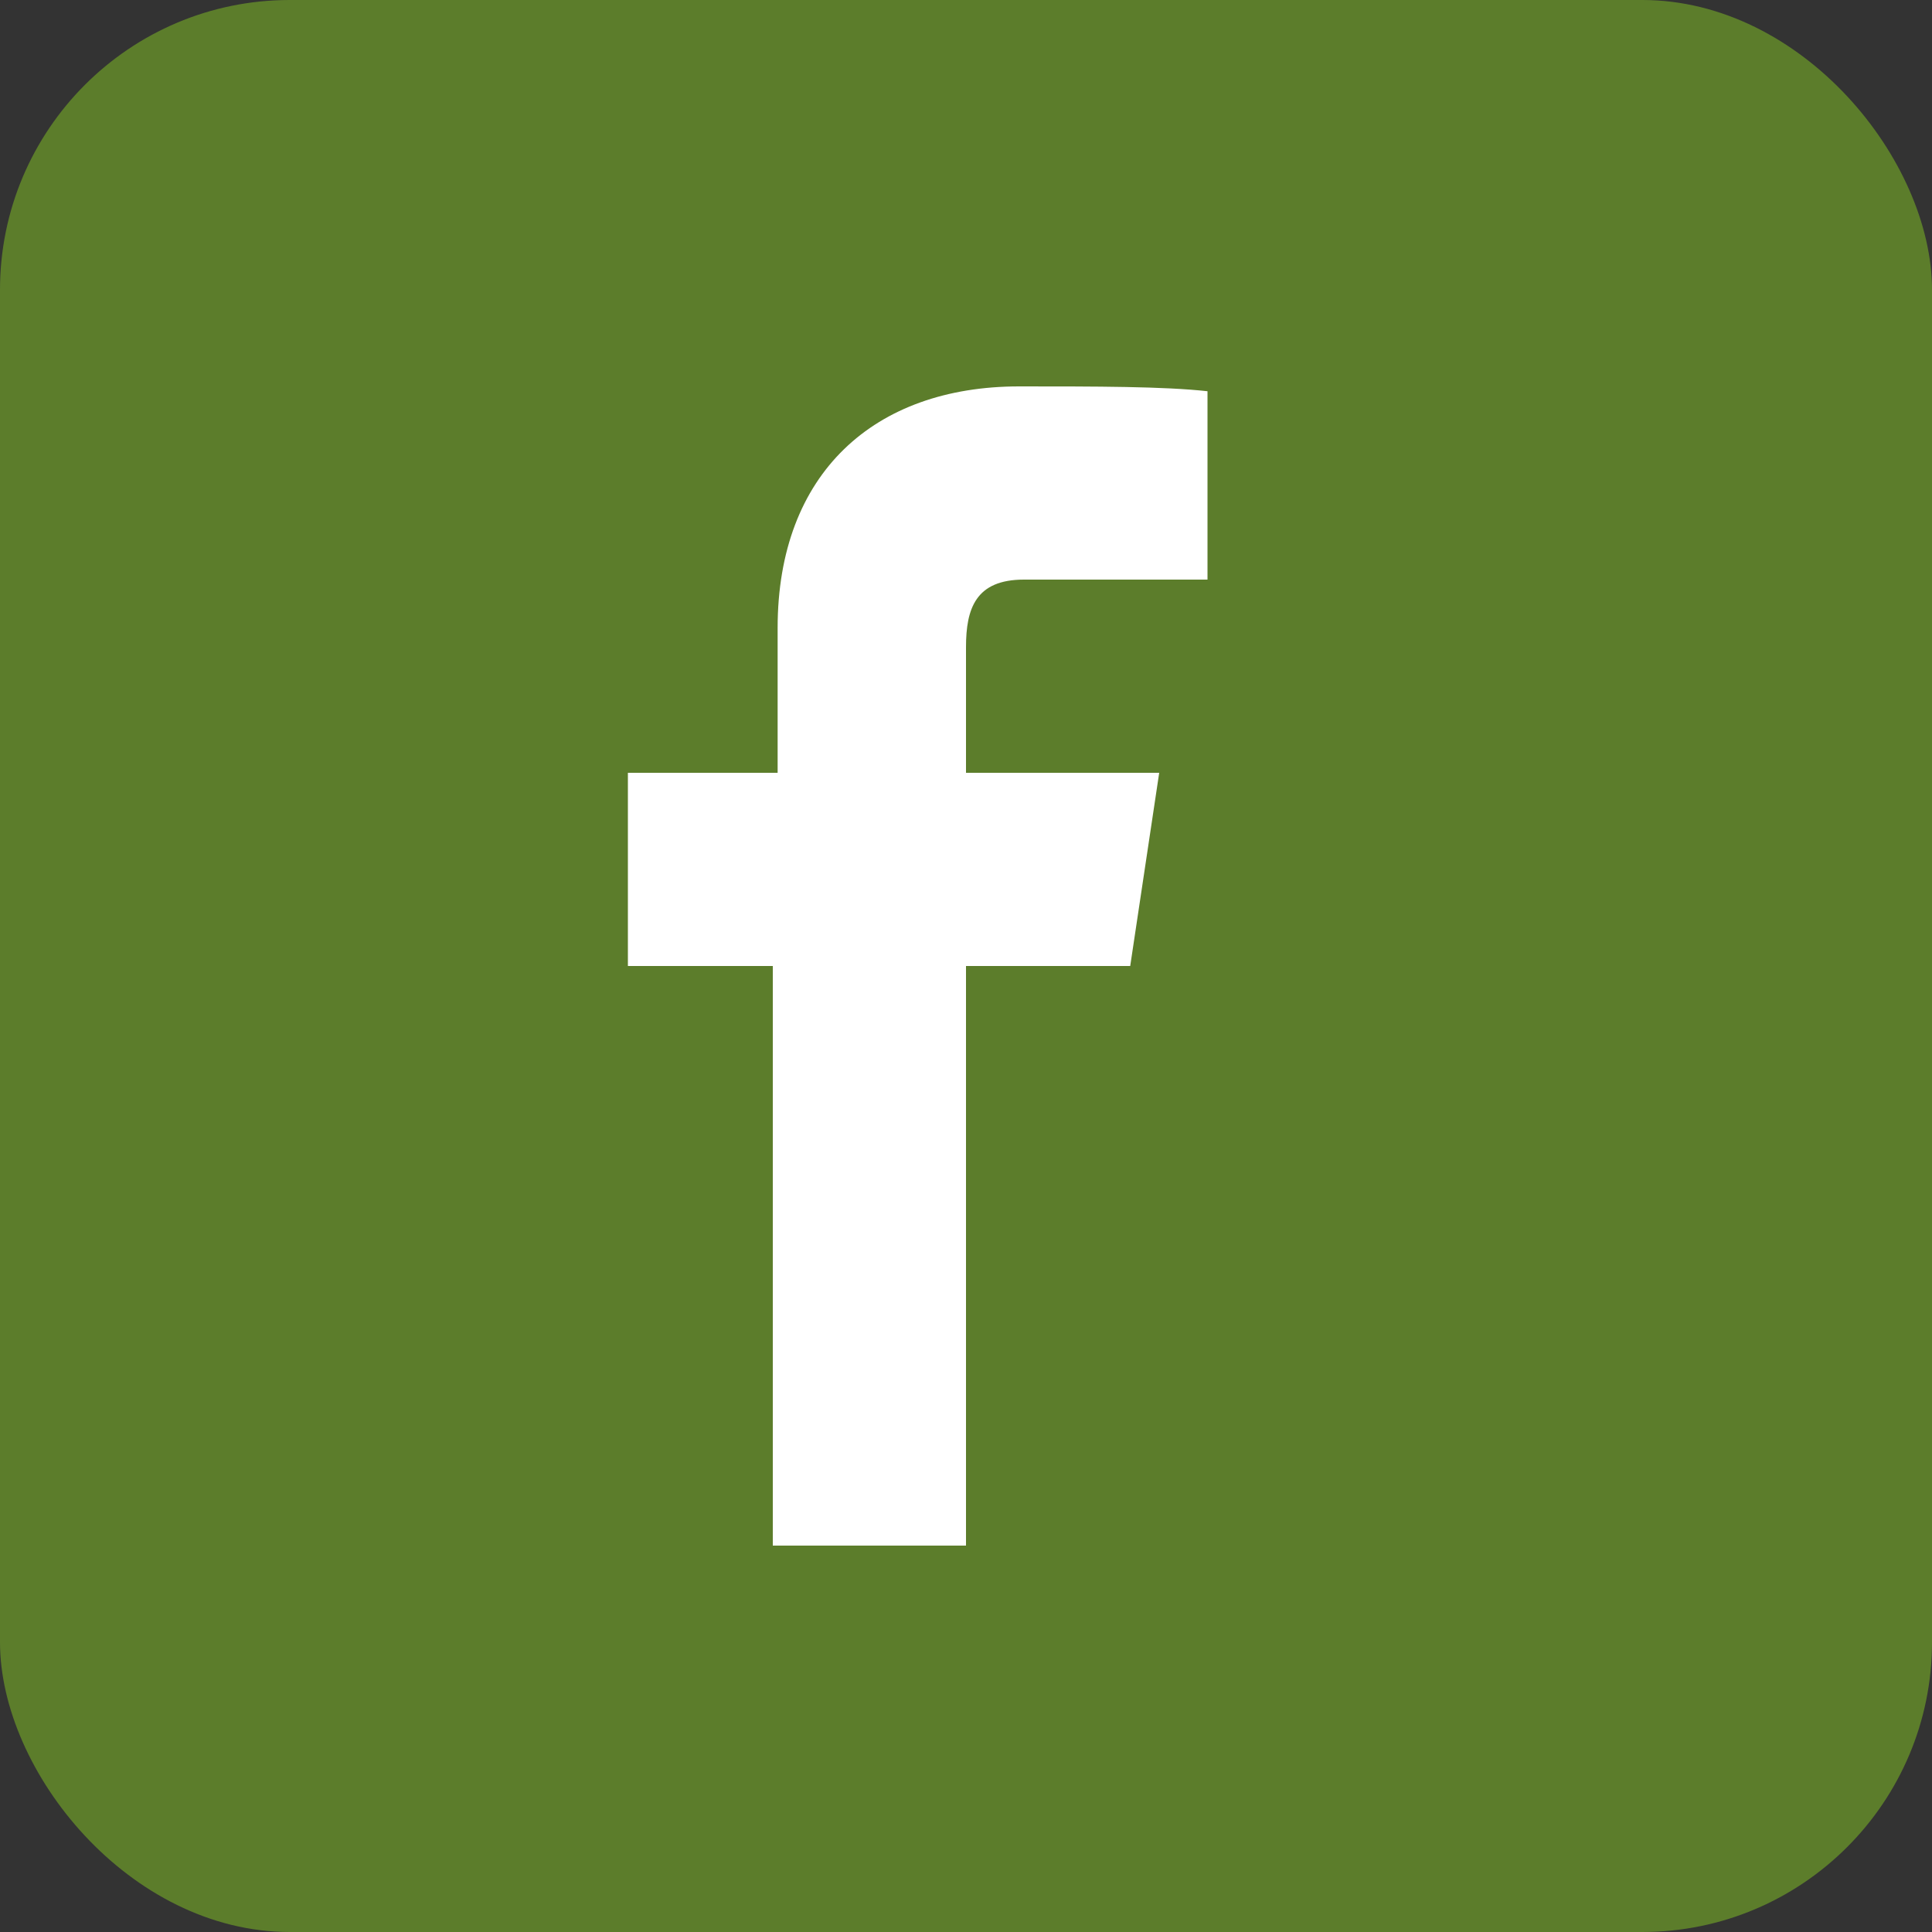 <svg width="40" height="40" viewBox="0 0 40 40" xmlns="http://www.w3.org/2000/svg">
  <rect x="0" y="0" width="40" height="40" fill="#333333" stroke="none"/>
  <rect width="40" height="40" rx="6" fill="#5C7D2B"></rect>
  <path d="M22.7 12H25V8.1C24.1 8 22.7 8 21.1 8c-3 0-5 1.8-5 5v3H13v4h3v12h4v-12h3.4l.6-4H20v-2.6c0-.8.2-1.4 1.2-1.4h1.5z" fill="#FFFFFF"></path>
</svg>

